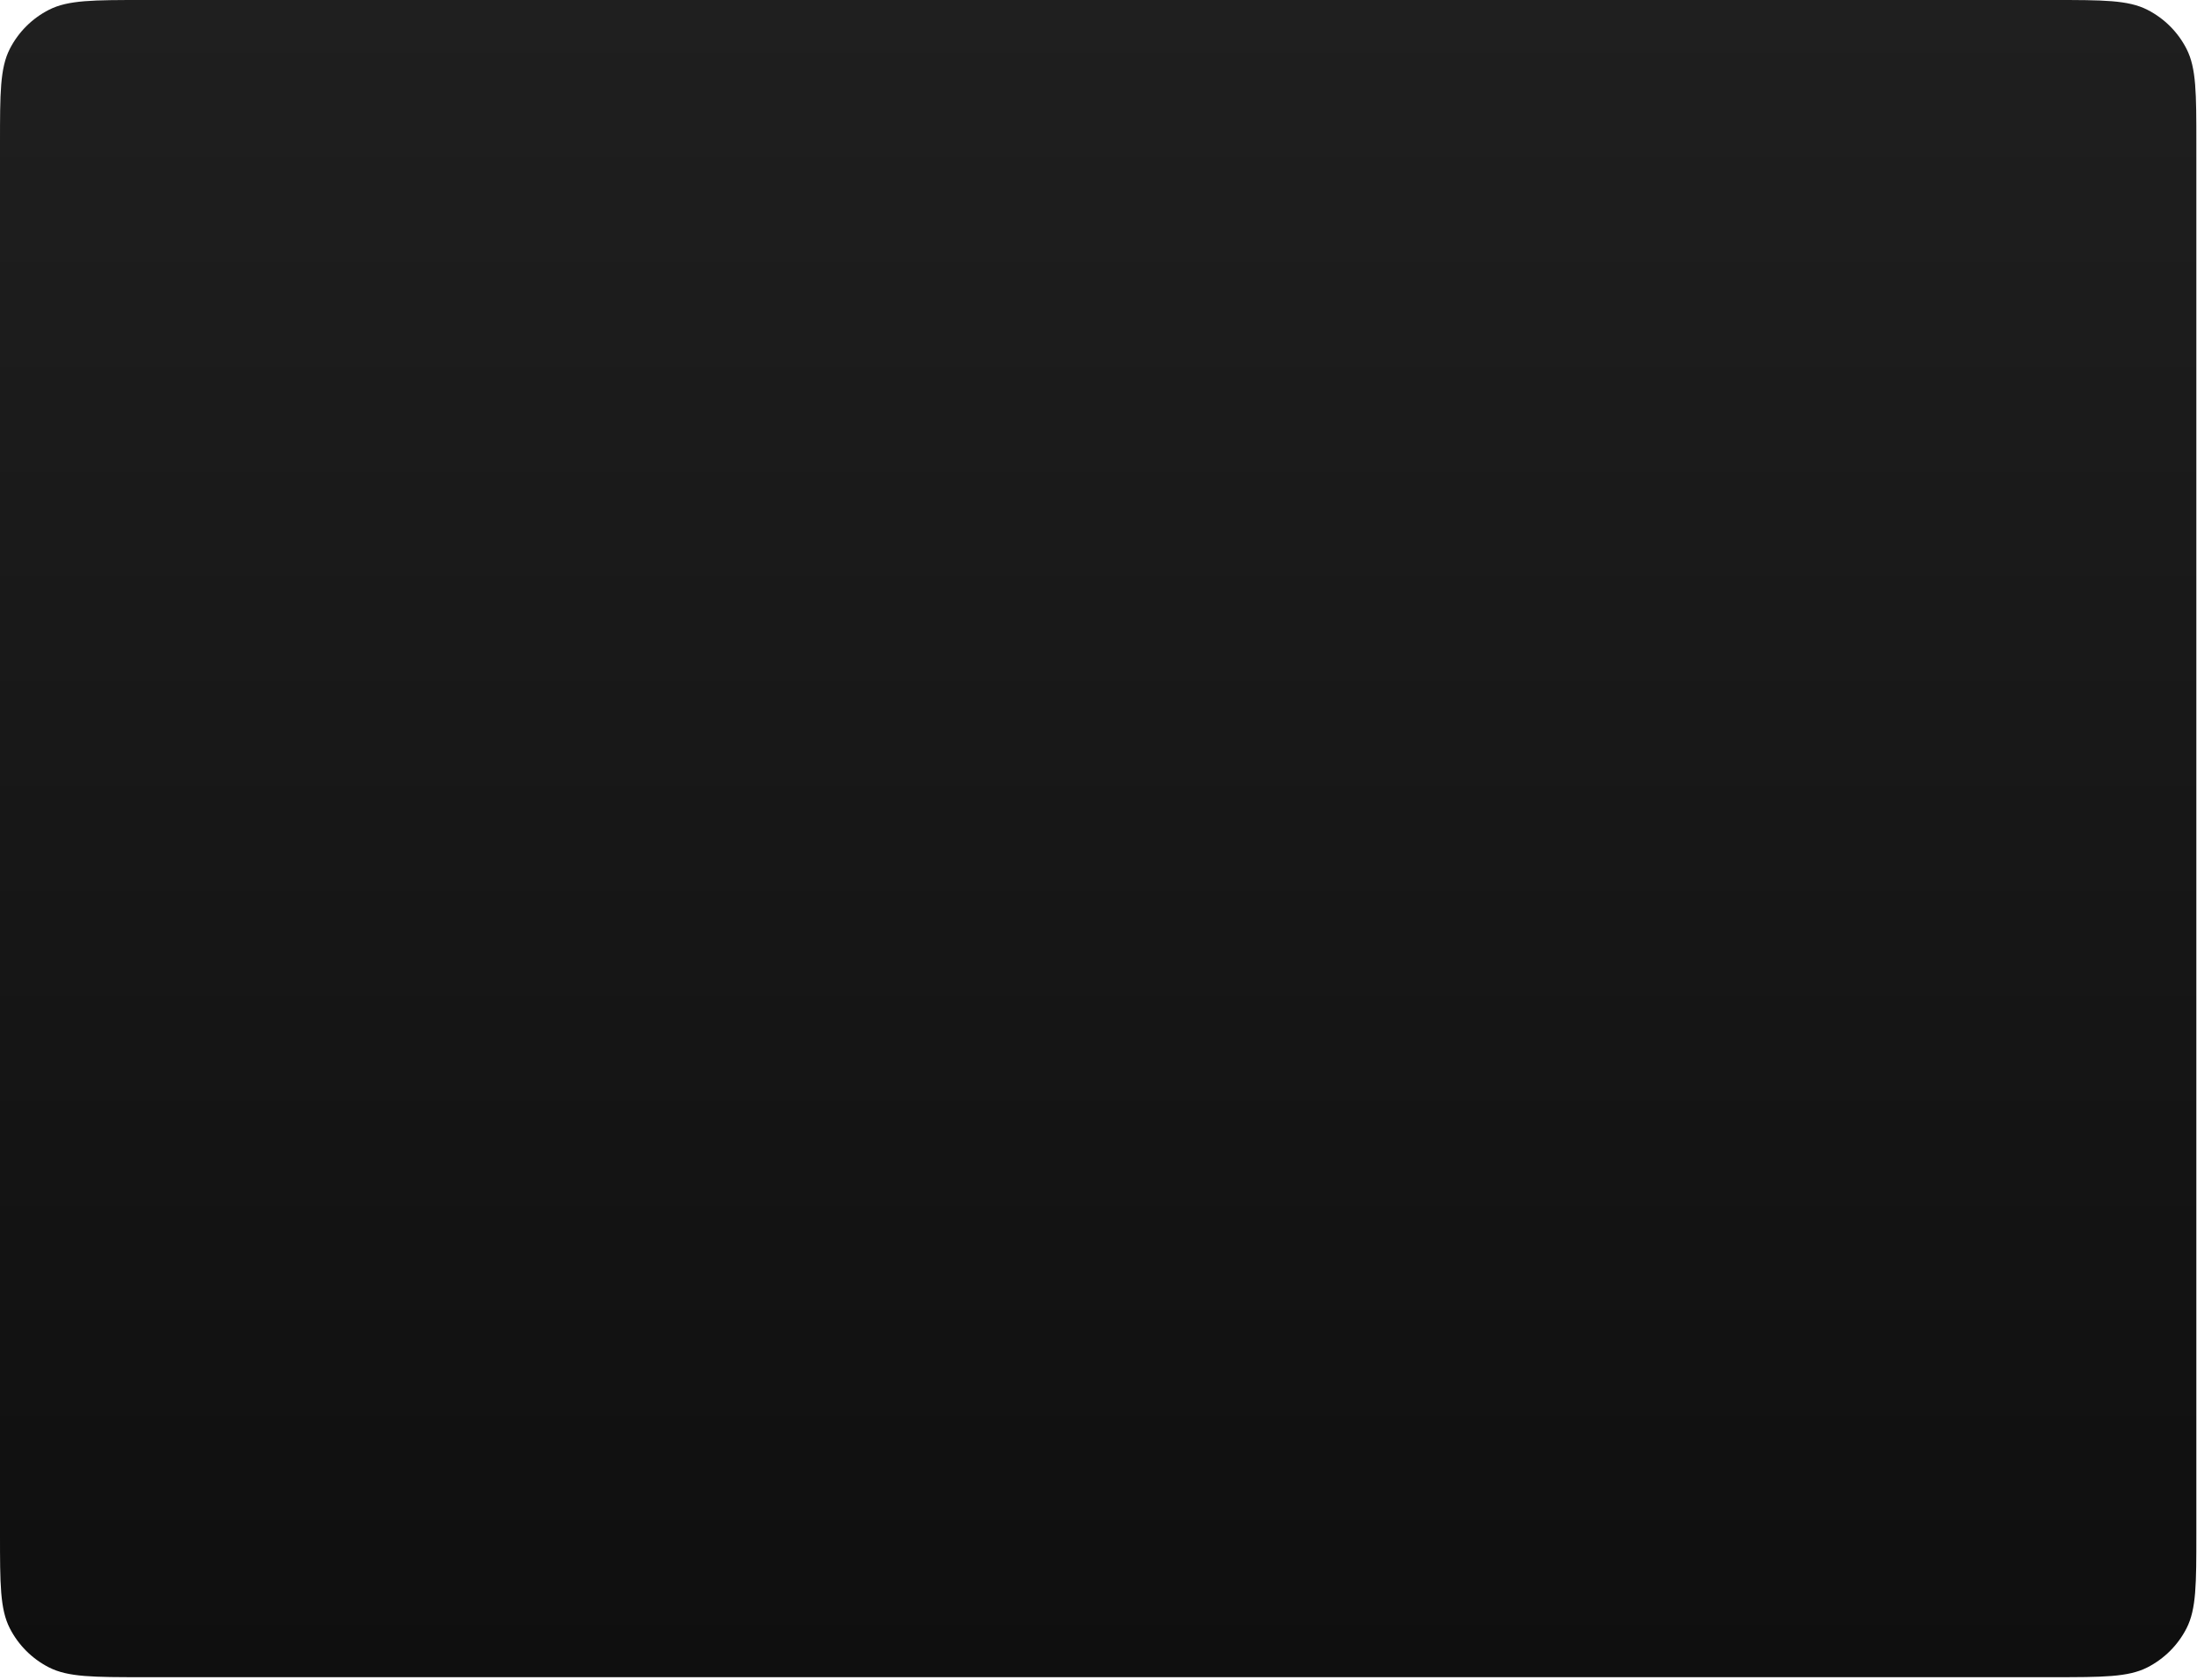<?xml version="1.0" encoding="utf-8"?>
<svg xmlns="http://www.w3.org/2000/svg" fill="none" height="100%" overflow="visible" preserveAspectRatio="none" style="display: block;" viewBox="0 0 268 205" width="100%">
<path clip-rule="evenodd" d="M1.193 5.97C0 8.309 0 11.371 0 17.494V187.128C0 193.251 0 196.313 1.193 198.652C2.243 200.71 3.917 202.382 5.977 203.431C8.318 204.622 11.383 204.622 17.514 204.622H250.406C256.537 204.622 259.602 204.622 261.944 203.431C264.003 202.382 265.678 200.71 266.727 198.652C267.92 196.313 267.92 193.251 267.92 187.128V17.494C267.92 11.371 267.92 8.309 266.727 5.97C265.678 3.913 264.003 2.24 261.944 1.192C259.602 0 256.537 0 250.406 0H17.514C11.383 0 8.318 0 5.977 1.192C3.917 2.24 2.243 3.913 1.193 5.97Z" fill="url(#paint0_linear_0_1714)" fill-rule="evenodd" id="Bevel"/>
<defs>
<linearGradient gradientUnits="userSpaceOnUse" id="paint0_linear_0_1714" x1="133.96" x2="133.96" y1="0" y2="204.622">
<stop stop-color="#1F1F1F"/>
<stop offset="1" stop-color="#0F0F0F"/>
</linearGradient>
</defs>
</svg>
